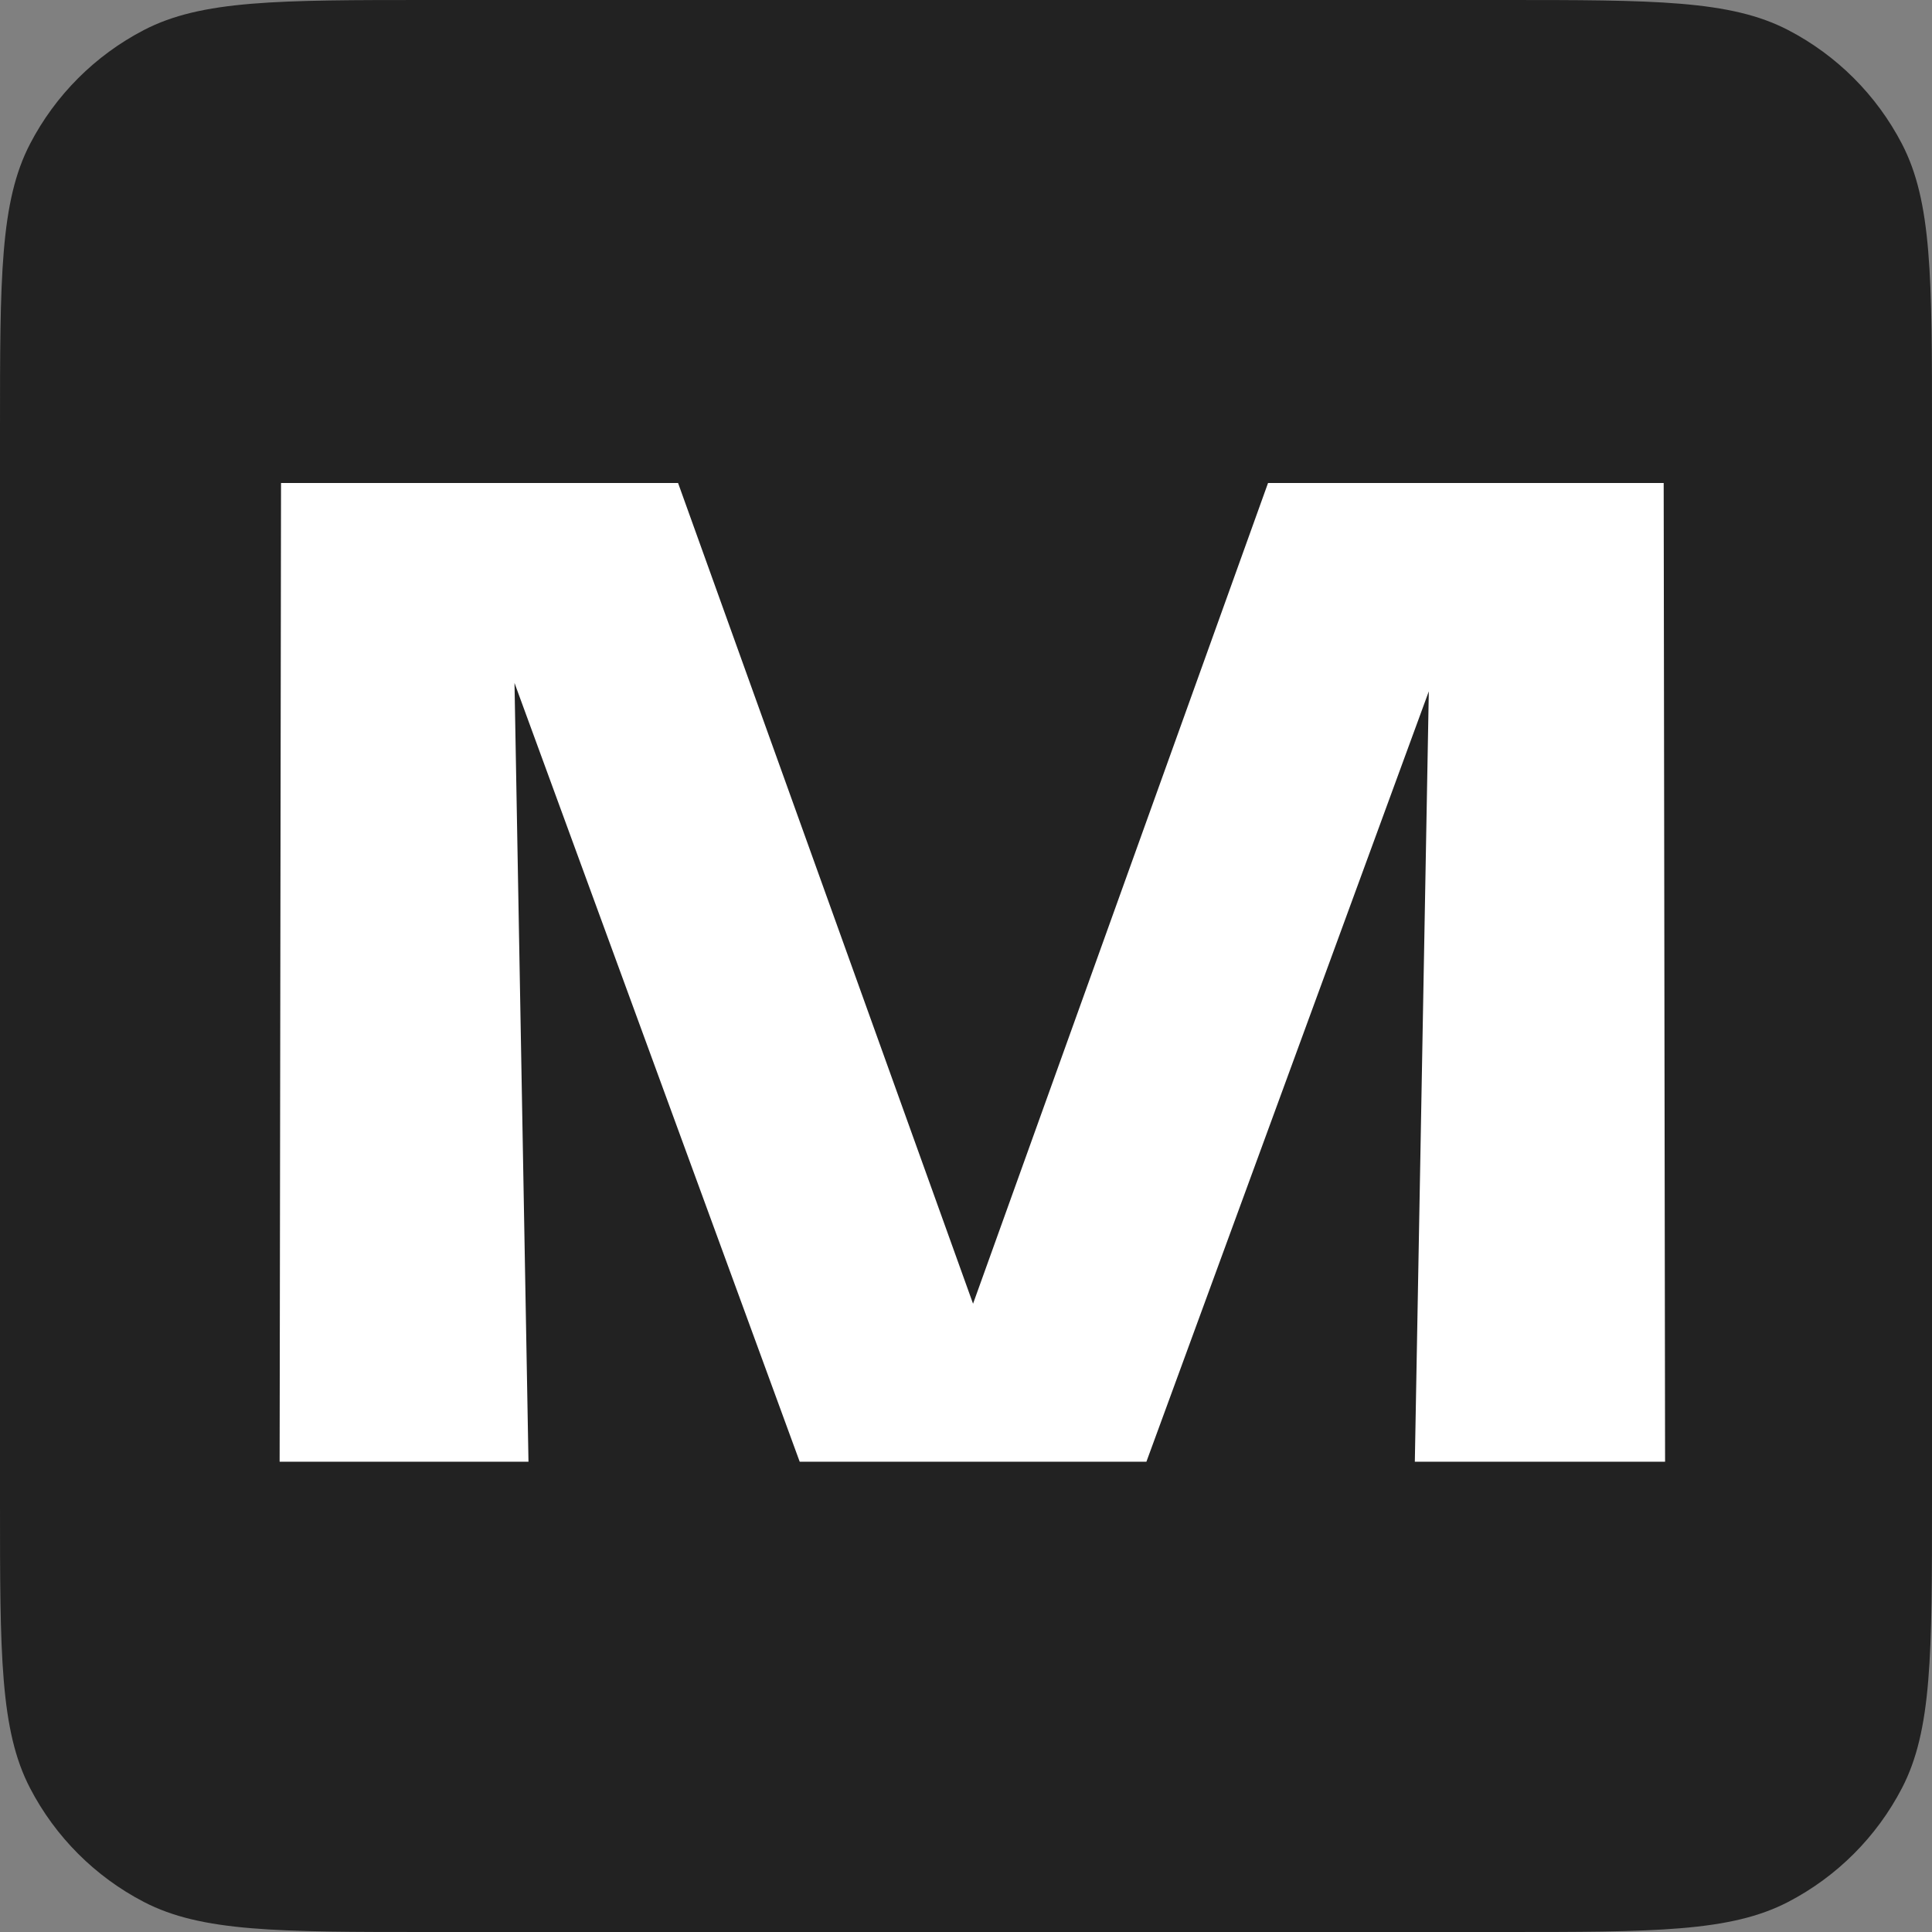 <svg width="512" height="512" viewBox="0 0 512 512" fill="none" xmlns="http://www.w3.org/2000/svg">
<rect x="0" y="0" width="512" height="512" fill="#808080" stroke="none"/>
<g clip-path="url(#clip0_953_90)">
<path d="M0 113.886C0 73.602 0 53.46 7.964 38.129C14.675 25.209 25.209 14.675 38.129 7.964C53.46 0 73.602 0 113.886 0H398.114C438.398 0 458.54 0 473.871 7.964C486.791 14.675 497.325 25.209 504.036 38.129C512 53.46 512 73.602 512 113.886V398.114C512 438.398 512 458.54 504.036 473.871C497.325 486.791 486.791 497.325 473.871 504.036C458.54 512 438.398 512 398.114 512H113.886C73.602 512 53.46 512 38.129 504.036C25.209 497.325 14.675 486.791 7.964 473.871C0 458.54 0 438.398 0 398.114V113.886Z" fill="#222222"/>
<path d="M440.893 128L441.263 387.368H374.945L378.65 183.208L303.81 387.368H211.928L136.348 180.985L140.053 387.368H74.105L74.476 128H179.696L257.869 345.499L336.043 128H440.893Z" fill="white"/>
</g>
<defs>
<clipPath id="clip0_953_90">
<rect width="512" height="512" fill="white"/>
</clipPath>
</defs>
</svg>
